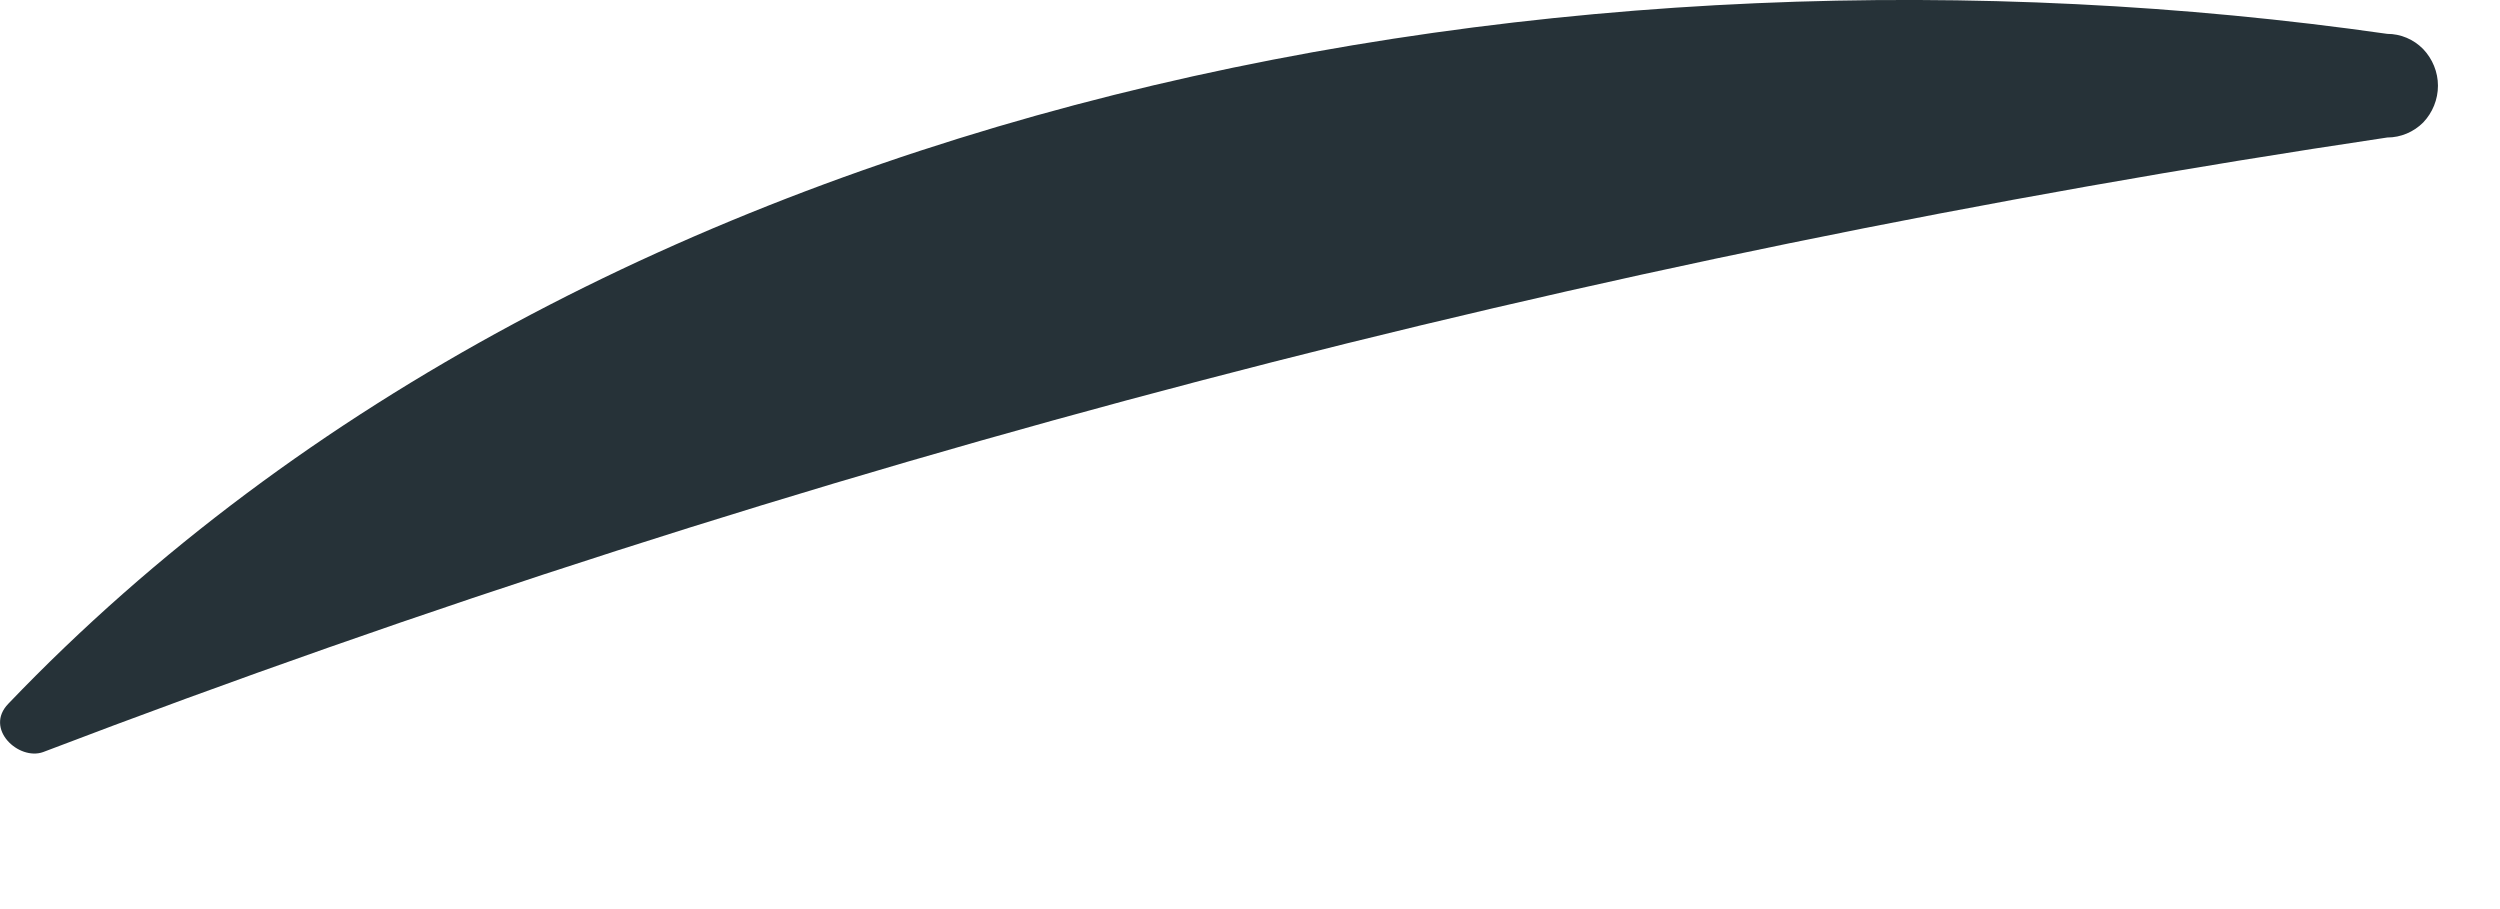 <?xml version="1.0" encoding="utf-8"?>
<svg xmlns="http://www.w3.org/2000/svg" fill="none" height="100%" overflow="visible" preserveAspectRatio="none" style="display: block;" viewBox="0 0 11 4" width="100%">
<path d="M10.504 0.149C6.933 -0.361 2.625 0.393 0.037 3.096C-0.071 3.207 0.083 3.348 0.19 3.309C3.525 2.036 6.982 1.13 10.504 0.605C10.563 0.605 10.62 0.581 10.662 0.539C10.703 0.496 10.727 0.438 10.727 0.377C10.727 0.317 10.703 0.259 10.662 0.216C10.62 0.173 10.563 0.149 10.504 0.149Z" fill="#263238" id="Vector"/>
</svg>